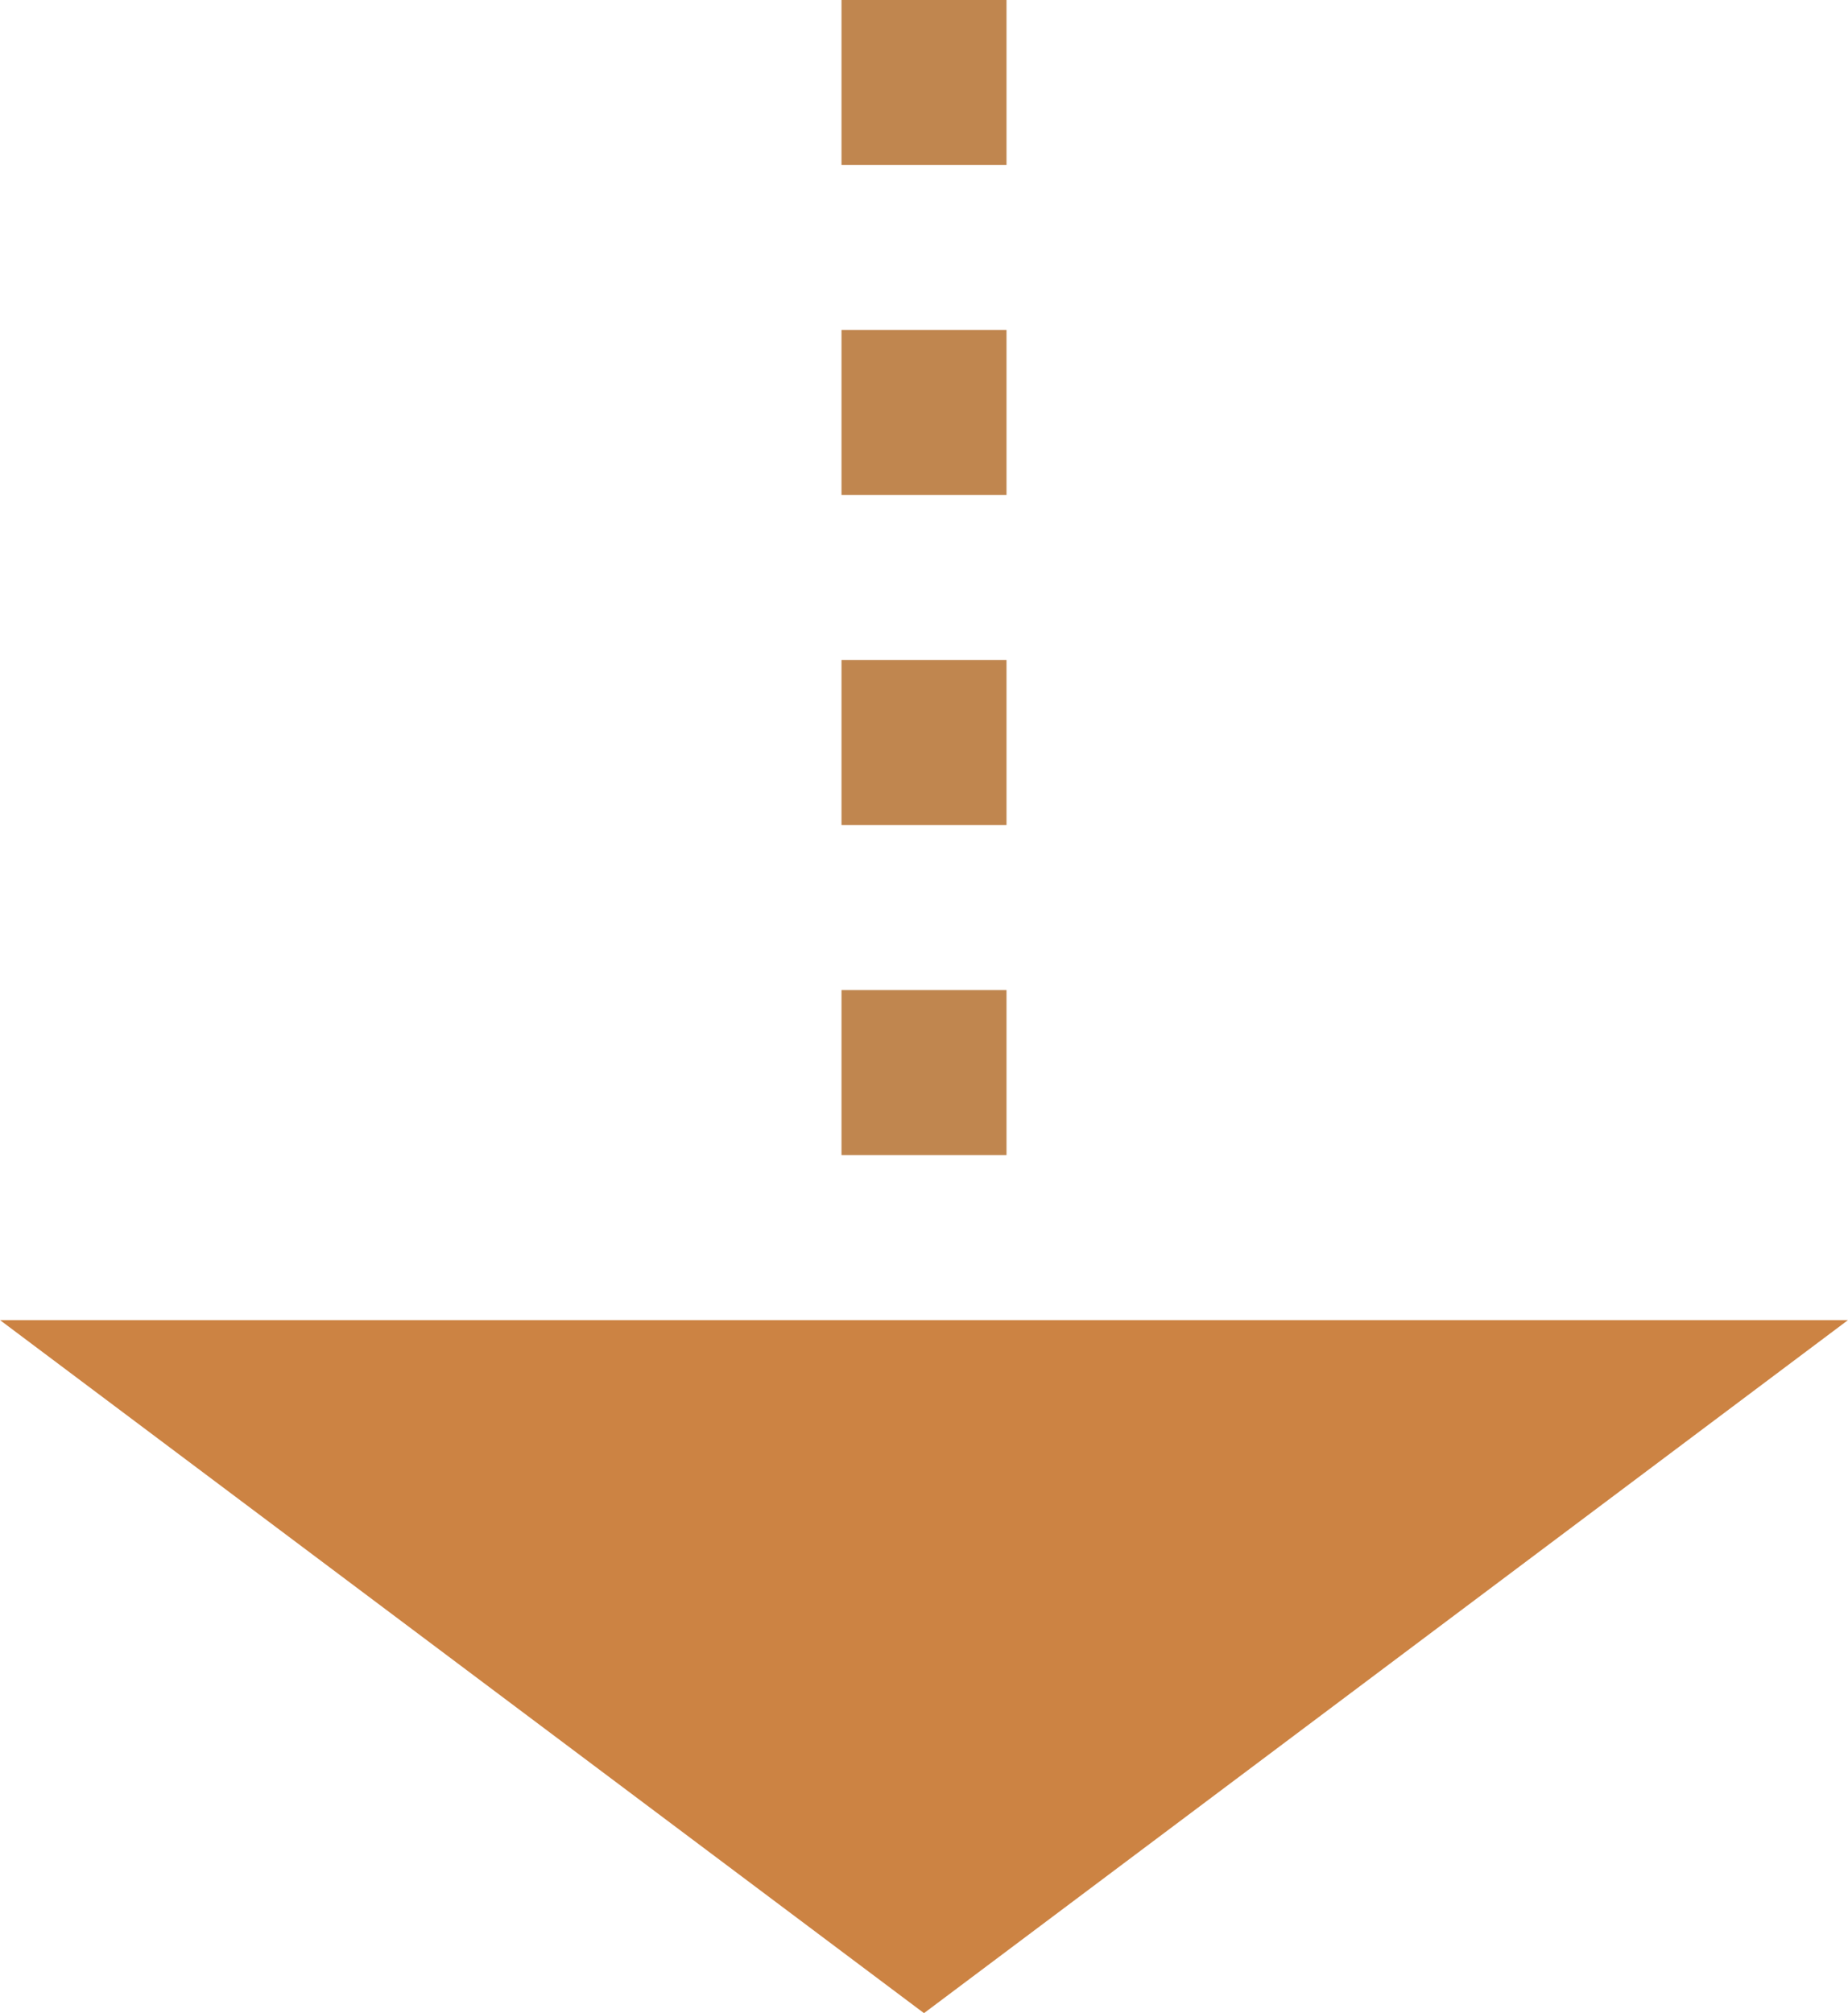 <svg xmlns="http://www.w3.org/2000/svg" width="56" height="61" viewBox="0 0 56 61">
  <g id="グループ_51529" data-name="グループ 51529" transform="translate(-932 -4847.5)">
    <g id="グループ_51528" data-name="グループ 51528">
      <g id="グループ_51358" data-name="グループ 51358" transform="translate(0 1122.5)">
        <path id="パス_99534" data-name="パス 99534" d="M28,0,56,21H0Z" transform="translate(988 3786) rotate(180)" fill="#cc8343"/>
        <path id="パス_99535" data-name="パス 99535" d="M0,0V40" transform="translate(960 3725)" fill="none" stroke="#c0864f" stroke-width="5" stroke-dasharray="5"/>
      </g>
    </g>
  </g>
</svg>
